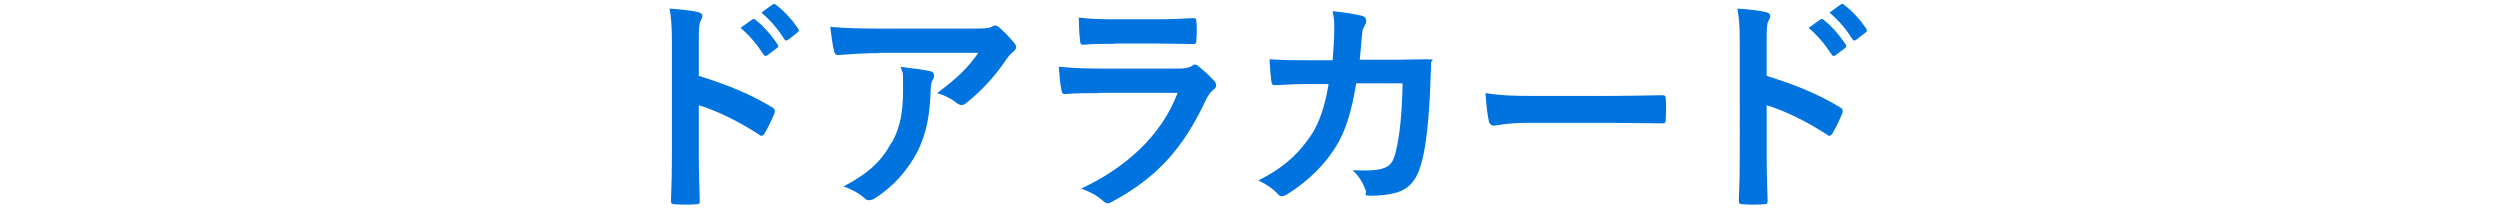 <?xml version="1.0" encoding="UTF-8"?>
<svg xmlns="http://www.w3.org/2000/svg" version="1.1" viewBox="0 0 1050 87.5">
  <defs>
    <style>
      .cls-1 {
        stroke: #0073de;
        stroke-miterlimit: 10;
      }

      .cls-1, .cls-2 {
        fill: #0073de;
      }

      .cls-3 {
        fill: #555;
      }
    </style>
  </defs>
  <!-- Generator: Adobe Illustrator 28.7.1, SVG Export Plug-In . SVG Version: 1.2.0 Build 142)  -->
  <g>
    <g id="_レイヤー_1" data-name="レイヤー_1">
      <g id="_レイヤー_1-2" data-name="_レイヤー_1">
        <g>
          <path class="cls-1" d="M206.9,560.3h-26.4v-77.4h25.8c22.6,0,36.6,15.6,36.6,38.6s-13.4,38.8-36,38.8ZM204.7,492.6h-12.8v57.9h13.4c17,0,26.2-13,26.2-29.1s-9.8-28.9-26.8-28.9h0Z"/>
          <path class="cls-2" d="M334.9,522.5c0,5.4-1,10.5-3,15.3s-5,9.1-8.8,12.9c-3.9,3.8-8.3,6.7-13.2,8.7-4.9,2-10.1,3-15.5,3s-10.7-1-15.6-3c-5-2-9.4-4.9-13.2-8.6-3.9-3.8-6.8-8-8.8-12.8s-3-9.9-3-15.4,1-10.6,3-15.4,4.9-9.1,8.8-12.9c3.9-3.8,8.3-6.6,13.2-8.6s10.1-3,15.6-3,10.6,1,15.5,3,9.3,4.8,13.2,8.6c3.9,3.8,6.8,8.2,8.8,13s3,9.9,3,15.3h0ZM322,522.5c0-3.8-.7-7.5-2.1-11s-3.4-6.5-6-9.2-5.5-4.7-8.9-6.2c-3.4-1.4-6.9-2.2-10.7-2.2s-7.3.7-10.7,2.1c-3.4,1.4-6.4,3.5-9,6.2s-4.6,5.7-6,9.2-2.1,7.1-2.1,11,.7,7.5,2.1,10.9,3.4,6.5,6,9.2,5.6,4.8,9,6.2,6.9,2.1,10.7,2.1,7.2-.7,10.6-2.1,6.3-3.5,9-6.2c2.6-2.7,4.6-5.8,6-9.2s2.1-7.1,2.1-10.9h0Z"/>
          <path class="cls-1" d="M398.4,560.3l-7.8-22h-30.7l-8,22h-11.5l27.6-77.4h14.4l27.7,77.4h-11.7ZM375.4,493.6h-.3c-.5,3.1-10.9,31.5-12,34.9h24.3c-1-3.3-11.5-31.8-12-34.9Z"/>
          <path class="cls-1" d="M464.5,560.3l-17.2-32.2h-17.9v32.2h-11.1v-77.4h29.8c14.4,0,24.6,7.7,24.6,21.7s-6.3,19.2-14.5,21.6l19.5,34h-13.3.1ZM446.3,492.5h-16.7v26.6h16.8c8.9,0,15-4.7,15-14s-6.6-12.6-15.1-12.6h0Z"/>
          <path class="cls-1" d="M538.9,560.3l-7.8-22h-30.7l-8,22h-11.5l27.7-77.4h14.4l27.7,77.4h-11.8ZM515.9,493.6h-.3c-.5,3.1-10.9,31.5-12,34.9h24.3c-1-3.3-11.5-31.8-12-34.9Z"/>
          <path class="cls-2" d="M654.6,502.8c-3.5-3-7.2-5.2-11.1-6.7-3.9-1.5-8-2.2-12.3-2.2-8.3,0-15.1,2.7-20.3,8-5.2,5.3-7.8,12.2-7.8,20.7s2.5,15,7.6,20.3c5.1,5.3,11.5,8,19.2,8s8.8-.8,12.8-2.4c4.1-1.6,8-4,11.7-7.2v14c-3.3,2.4-6.9,4.2-10.8,5.3-3.9,1.2-8.1,1.8-12.7,1.8s-11.2-1-16.1-2.9c-4.9-1.9-9.3-4.7-13-8.4-3.7-3.6-6.5-7.9-8.5-12.8-2-4.9-3-10.2-3-15.8s1-10.8,3-15.7c2-4.9,4.9-9.2,8.6-12.9,3.8-3.7,8.1-6.6,13-8.5,4.9-1.9,10.2-2.9,15.8-2.9s8.7.6,12.8,1.9c4,1.3,8,3.3,11.8,5.9,0,0-.7,12.5-.7,12.5Z"/>
          <path class="cls-1" d="M719.2,560.3l-7.8-22h-30.7l-8,22h-11.5l27.6-77.4h14.4l27.7,77.4h-11.7ZM696.2,493.6h-.3c-.5,3.1-10.9,31.5-12,34.9h24.3c-1-3.3-11.5-31.8-12-34.9Z"/>
          <path class="cls-1" d="M785.4,560.3l-17.2-32.2h-17.9v32.2h-11.1v-77.4h29.8c14.4,0,24.6,7.7,24.6,21.7s-6.3,19.2-14.5,21.6l19.5,34h-13.3.1ZM767.1,492.5h-16.7v26.6h16.8c8.9,0,15-4.7,15-14s-6.6-12.6-15.1-12.6Z"/>
          <path class="cls-1" d="M837.4,560.3h-26.4v-77.4h25.8c22.6,0,36.6,15.6,36.6,38.6s-13.4,38.8-36,38.8h0ZM835.3,492.6h-12.8v57.9h13.4c17,0,26.2-13,26.2-29.1s-9.8-28.9-26.8-28.9h0Z"/>
          <path class="cls-3" d="M308.6,602.8c6.1,1.9,10.9,3.8,15.8,6.7.5.3.8.6.5,1.3-.6,1.6-1.4,3.2-2.1,4.3-.2.3-.4.5-.6.5s-.3,0-.5-.2c-4.6-2.9-9-5.1-13-6.3v11c0,3.2,0,6.2.2,9.7,0,.6-.2.7-.9.7h-4.4c-.7,0-.9-.1-.9-.7.1-3.7.2-6.6.2-9.8v-24.4c0-3.7-.1-5.4-.5-7.3,2.3,0,4.8.4,6.2.8.7,0,.9.4.9.8s-.1.7-.4,1.1c-.3.6-.3,1.9-.3,4.7v7.1h-.2ZM320.2,590.6c.2-.2.4,0,.7,0,1.5,1.2,3.3,3.2,4.7,5.3.2.3.2.5-.1.8l-2.1,1.5c-.3.2-.6.2-.8,0-1.5-2.3-3.1-4.2-5-5.8l2.6-1.8h0ZM324.6,587.4c.3-.2.4,0,.7,0,1.8,1.4,3.6,3.4,4.7,5.1.2.3.2.6-.1.9l-2,1.5c-.4.3-.6,0-.8,0-1.3-2.1-2.9-4-5-5.7l2.5-1.8h0Z"/>
          <path class="cls-3" d="M354.9,597.9c-2.8,0-5.9.2-8.8.4-.6,0-.8-.3-.9-.7-.4-1.4-.7-3.9-.9-5.4,3.4.2,6.1.3,10.1.3h21.3c2.1,0,2.9,0,3.4-.3.2,0,.7-.3.9-.3.4,0,.8.3,1.1.7,1.1.9,2,2,3,3.1.2.3.4.6.4.9s-.2.7-.7,1c-.5.4-.9.9-1.3,1.4-2.3,3.5-5.4,6.9-8.7,9.6-.3.3-.6.4-1,.4s-.8-.2-1.2-.5c-1.2-1-2.5-1.5-4.1-2,4-3,6.4-5.1,8.9-8.7h-21.5ZM357.7,617.2c1.9-3.5,2.4-6.9,2.4-11.7s0-3-.5-4.7c2.4.2,5,.6,6.4.9.6,0,.8.5.8.9s0,.6-.2.9c-.3.7-.4,1.2-.4,2-.1,4.8-.6,9.2-2.9,13.6-1.9,3.7-4.9,7.2-9,9.9-.4.3-.9.5-1.4.5s-.7-.1-1-.4c-1.2-1-2.6-1.8-4.5-2.5,5.4-2.8,8.2-5.5,10.4-9.5h0Z"/>
          <path class="cls-3" d="M410,606.5c-2.5,0-5,0-7.4.2-.4,0-.6-.3-.7-.9-.3-1.2-.4-3.1-.5-5,2.8.3,5.9.4,9.1.4h17c.8,0,1.8,0,2.6-.5.2-.2.4-.3.6-.3s.5,0,.7.3c1.2.9,2.5,2.2,3.3,3.1.3.3.5.7.5,1s-.1.6-.5.9c-.8.6-1.1,1.2-1.7,2.3-5,10.6-10.7,16.8-20.2,21.9-.4.2-.7.3-1,.3s-.7-.2-1.1-.6c-1.3-1.2-2.9-1.9-4.6-2.6,9.2-4.3,17.3-11.1,20.8-20.7h-16.9v.2ZM413.3,595.9c-2.2,0-4.7,0-6.8.2-.5,0-.6-.3-.7-1.1-.1-1-.2-3.2-.2-4.8,3,.3,4.5.3,8.1.3h8.9c3.2,0,5.9,0,7.8-.2.4,0,.6.2.6.8v3.9c0,.8-.1,1-.9,1h-16.8Z"/>
          <path class="cls-3" d="M467.9,599.4c.2-2.4.3-4,.3-6.7s0-2.3-.3-3.9c2.6.2,4.9.6,6.4,1,.6.2.8.6.8,1s0,.6-.2.9c-.4.7-.5,1.2-.6,2.3-.1,1.6-.2,2.8-.4,5.2h14.4c2.3,0,1,0,1,.7s0,2.6-.2,5.3c-.2,6.1-.9,13-1.8,16.3-1,3.8-2.7,5.9-5.9,6.7-1.1.3-2.9.5-5,.5s-1-.3-1.2-1c-.6-1.8-1.4-3.2-2.9-4.5,3.7.1,5.5,0,6.7-.4,1.3-.4,2-1.2,2.6-3.5.9-3.8,1.3-8,1.5-14.9h-10c-1,6-2.3,10.5-4.4,13.7-2.3,3.7-6,7.4-10.5,10.2-.4.2-.8.4-1.1.4s-.6-.1-.9-.5c-1-1.1-2.5-2.1-4.2-2.9,5.7-2.9,9-6,11.7-10.1,1.5-2.5,2.8-5.9,3.6-10.7h-4.5c-2.4,0-4.8,0-7.1.2-.5,0-.7-.2-.7-.8-.2-1.2-.3-3-.4-4.8,3.1.2,5.4.2,8.2.2h5.2-.1Z"/>
          <path class="cls-3" d="M517.5,613c-4.9,0-6.8.6-7.3.6s-1-.3-1.1-1c-.2-1.1-.5-3.5-.7-6,3.2.5,5.7.6,10.7.6h16c3.8,0,7.6,0,11.4,0,.7,0,.9,0,.9.7v4.7c0,.6-.2.8-.9.7h-29v-.2Z"/>
          <path class="cls-3" d="M576.7,602.8c6.1,1.9,10.9,3.8,15.8,6.7.5.3.8.6.5,1.3-.6,1.6-1.4,3.2-2.1,4.3-.2.3-.4.5-.6.5s-.3,0-.5-.2c-4.6-2.9-9-5.1-13-6.3v11c0,3.2,0,6.2.2,9.7,0,.6-.2.7-.9.7h-4.4c-.7,0-.9-.1-.9-.7,0-3.7.2-6.6.2-9.8v-24.4c0-3.7,0-5.4-.5-7.3,2.3,0,4.8.4,6.2.8.7,0,.9.4.9.8s0,.7-.4,1.1c-.3.6-.3,1.9-.3,4.7v7.1h-.2ZM588.2,590.6c.2-.2.4,0,.7,0,1.5,1.2,3.3,3.2,4.7,5.3.2.3.2.5,0,.8l-2.1,1.5c-.3.2-.6.2-.8,0-1.5-2.3-3.1-4.2-5-5.8l2.6-1.8h0ZM592.6,587.4c.3-.2.4,0,.7,0,1.8,1.4,3.6,3.4,4.7,5.1.2.3.2.6,0,.9l-2,1.5c-.4.3-.6,0-.8,0-1.3-2.1-2.9-4-5-5.7l2.5-1.8h0Z"/>
          <path class="cls-3" d="M639.7,594.6c-.8,1.2-1.7,2.4-2.8,3.6-.5.5-.8.8-1,.8s-.5-.3-1.1-.9c-.8-.7-1.7-1.3-2.5-1.6.6-.6,1.1-1.2,1.6-1.8h-5.5c.5.8.9,1.7,1.3,2.5.2.4,0,.5-.4.7l-3.3.7c-.7,0-.8,0-1-.4-.4-1.2-.8-2.4-1.4-3.5h-3.6c-1,1.4-2.2,2.8-3.7,4.2-.5.5-.8.8-1.1.8s-.5-.3-1.1-.9c-.8-.9-1.7-1.5-2.4-2,2.8-2.4,4.9-5,6.3-7.9.4-.7.6-1.4.9-2.3,1.4,0,3.2.4,4.4.7.5,0,.7.3.7.6s-.2.5-.4.7-.5.6-.8,1.2l-.4.8h11.6c.5,0,.6,0,.6.5v2.9c1.2-1.6,2.2-3.2,3-5.1.3-.7.5-1.4.8-2.3,1.4,0,3.1.4,4.2.7.5,0,.8.2.8.6s0,.4-.4.7c-.3.3-.4.5-.7,1.2l-.3.8h14.4c.4,0,.5,0,.5.5v3.1q0,.5-.5.5h-7.9c.5.8.9,1.6,1.4,2.5.2.4,0,.6-.5.7l-3.2.7c-.7,0-.8,0-1-.4-.4-1.2-.9-2.5-1.5-3.6h-4ZM623.5,603.6h-6.7q-.5,0-.5-.5v-3.2q0-.5.5-.5h34.9c.5,0,.6,0,.6.5v10.7q0,.5-.6.5h-14.8v3.4h17.8c.5,0,.6,0,.6.6-.2,1.4-.3,2.9-.4,4.4-.2,2.7-.6,5.4-1.6,6.9-.9,1.6-2.7,2.6-5.9,2.6s-1.7,0-2.9,0-1.5-.2-1.8-1.7c-.2-1.3-.6-2.3-1.1-3.4,2,.3,3.6.5,4.9.5s2.1,0,2.5-.9.7-3.1.8-4.7h-12.8v4.6c0,4.8.4,7.4.4,8.3s0,.6-.6.6h-4.2q-.5,0-.5-.6v-10.2c-4.3,4.4-9.6,7.5-15.9,9.5-.5.1-.9.3-1.2.3s-.6-.3-1-1.2c-.6-1.2-1.4-2.3-2.1-3.1,7-1.8,12.8-4.3,17-8.1h-8.6l-.5,1.4c-.1.4-1,.5-2.7.3-2.4-.2-2.7-.2-2.5-.8,1.2-2.9,2.1-6,2.8-8.9.2-1,.5-2,.6-3,0-.5,0-.6.6-.6h13.2v-3.4h-8.4v-.3ZM632,614.6v-3.4h-9.5l-.9,3.4h10.4ZM636.8,603.6v3.4h10.4v-3.4h-10.4Z"/>
          <path class="cls-3" d="M672.1,600.4c.8-6.8,5.5-10.5,11.7-10.5s11.3,3.7,11.3,10.2-1.8,7.4-7.6,12.8c-5.2,4.7-7.7,7.4-9.2,10.5h17v5h-23.5v-4.4c2.2-4.7,5.4-8.8,10.8-14,5-4.8,6.1-6.7,6.1-9.9s-1.9-5.3-5-5.3-5.1,2.3-5.4,6.8l-6.2-1.3h0Z"/>
          <path class="cls-3" d="M713.7,631.6c-.7,0-1.1-.6-1.3-1.7-.2-1.4-.7-2.9-1.1-3.7,1.9.3,3.1.4,4.4.4s1.7,0,2.2-.7c.7-.9,1.5-4.1,1.9-11.8h-4.4l-.3,1.8c0,.4-1,.5-2.7.3q-2.3-.3-2.1-1c.9-4.2,1.5-8,1.8-11.5,0-1.2.2-2.3,0-3.5,0-.5,0-.6.6-.6h7.5v-6.2h-9c-.5,0-.6,0-.6-.5v-3.6c0-.5,0-.6.6-.6h13.1c.5,0,.6,0,.6.6v14.1q0,.5-.6.5h-7.6c-.2,2.1-.4,4-.7,5.8h8.1c.5,0,.6,0,.6.6,0,1,0,2.4-.2,3.5-.4,8.6-1.3,12.7-2.1,14.6-.9,2.2-2.6,3.3-6.3,3.3h-2.5ZM732.6,624h-6.8c-.4,0-.5,0-.5-.5v-3.4q0-.5.5-.5h11.7v-3.5h-9.5q-.5,0-.5-.5v-18.2c0-.4,0-.5.5-.5h24.2q.5,0,.5.5v18.2q0,.5-.5.5h-9.9v3.5h12.5q.5,0,.5.5v3.4q0,.5-.5.5h-12.5v7.6q0,.5-.6.5h-3.8c-.5,0-.6,0-.6-.5v-7.6h-4.9.2ZM730.1,587.8c.5-.2.6-.2.9.2,1.3,1.9,2.3,3.9,3.3,6.1.2.5,0,.6-.5.8l-3.1,1.3c-.6.3-.8.2-.9-.3-.8-2.4-1.8-4.2-3.1-6.2-.3-.5-.2-.6.4-.8l3-1.1h0ZM737.5,604.8v-3.9h-5.5v3.9h5.5ZM737.5,612.4v-4h-5.5v4h5.5ZM739.5,587c.5,0,.6,0,.9.3,1.1,1.9,2,3.9,2.7,6.1,0,.4,0,.5-.5.8l-3.1,1.1c-.7.2-.8.2-1-.3-.6-2.3-1.5-4.3-2.6-6.4-.2-.5,0-.5.5-.7l3.1-.9h0ZM742.2,600.9v3.9h5.8v-3.9h-5.8ZM748,608.4h-5.8v4h5.8v-4ZM747.7,589.9c.2-.6.5-1.4.8-2.6,1.6.4,3.3.9,4.7,1.6.4.2.6.3.6.6s-.2.6-.5.9c-.4.3-.8.8-1,1.2-.8,1.6-1.9,3.4-2.5,4.5-.4.6-.6.9-.9.9s-.5,0-1-.3c-.9-.5-2.2-.9-3.1-1.1,1.2-1.9,2.3-4.1,3-5.6h0Z"/>
        </g>
      </g>
      <g>
        <path class="cls-2" d="M293.6,31.9c11.8,3.7,21.1,7.4,30.6,13.1,1.1.6,1.5,1.3,1.1,2.5-1.3,3.2-2.8,6.2-4.1,8.4-.4.7-.8,1.1-1.3,1.1s-.7,0-1.1-.5c-8.9-5.7-17.5-9.9-25.3-12.3v21.3c0,6.3.2,12,.4,18.9,0,1.2-.4,1.4-1.7,1.4-2.8.2-5.8.2-8.6,0-1.3,0-1.8-.3-1.8-1.4.3-7.1.4-12.8.4-19V17.9c0-7.2-.3-10.4-1-14.3,4.4.3,9.3.8,12,1.5,1.3.3,1.8.9,1.8,1.6s-.3,1.3-.8,2.2c-.7,1.3-.7,3.7-.7,9.1v13.8ZM316,8.2c.5-.4.9-.3,1.4.2,3,2.3,6.5,6.2,9.2,10.3.4.6.4,1.1-.3,1.5l-4,3c-.7.5-1.2.4-1.6-.3-2.9-4.4-6-8.1-9.7-11.2l5.1-3.6ZM324.6,1.9c.6-.4.9-.3,1.4.2,3.6,2.7,7,6.6,9.2,9.9.4.6.5,1.2-.3,1.7l-3.9,3c-.8.6-1.3.3-1.6-.3-2.6-4.1-5.7-7.8-9.6-11.1l4.8-3.5Z"/>
        <path class="cls-2" d="M369.2,22.3c-5.5,0-11.4.4-17.1.8-1.2,0-1.5-.6-1.7-1.4-.8-2.7-1.3-7.5-1.7-10.4,6.6.5,11.9.7,19.6.7h41.3c4,0,5.7-.2,6.6-.6.5-.2,1.3-.7,1.8-.7.8,0,1.5.6,2.2,1.3,2.1,1.8,4,3.9,5.8,6.1.5.6.8,1.2.8,1.7s-.5,1.4-1.3,2c-1.1.8-1.8,1.7-2.6,2.8-4.5,6.8-10.5,13.5-17,18.6-.6.6-1.3.9-2,.9s-1.6-.4-2.3-1c-2.4-1.9-4.8-3-8-4,7.7-5.8,12.4-9.9,17.3-16.9h-41.6ZM374.6,59.9c3.7-6.8,4.7-13.4,4.7-22.7s-.2-5.8-1-9.1c4.7.5,9.7,1.2,12.4,1.8,1.3.3,1.6,1,1.6,1.8s-.2,1.2-.5,1.7c-.7,1.3-.8,2.3-.9,4-.3,9.3-1.3,17.9-5.7,26.5-3.8,7.2-9.5,14.1-17.5,19.2-.9.6-1.7,1-2.7,1s-1.3-.3-1.9-.9c-2.3-2-5.1-3.6-8.8-4.9,10.5-5.5,16-10.7,20.1-18.4Z"/>
        <path class="cls-2" d="M461.7,39.1c-4.8,0-9.6,0-14.5.4-.9,0-1.3-.6-1.4-1.8-.6-2.4-.8-6-1.1-9.7,5.5.6,11.4.8,17.7.8h33.1c1.6,0,3.6-.2,5.1-1.1.5-.4.9-.6,1.3-.6s1,.3,1.4.7c2.3,1.8,4.9,4.2,6.5,6,.7.7,1,1.3,1,2s-.3,1.3-1.1,1.8c-1.5,1.3-2.2,2.3-3.3,4.5-9.6,20.5-20.7,32.6-39.3,42.6-.8.4-1.3.7-1.9.7s-1.3-.4-2.1-1.2c-2.6-2.3-5.7-3.8-9-5,17.8-8.3,33.5-21.6,40.5-40.2h-32.9ZM468.1,18.4c-4.3,0-9.2,0-13.2.4-1,0-1.3-.6-1.3-2.1-.3-2-.5-6.3-.5-9.3,5.9.6,8.8.7,15.8.7h17.3c6.3,0,11.4-.3,15.1-.5.9,0,1.2.5,1.2,1.5.2,2.4.2,5.1,0,7.5,0,1.6-.3,2-1.7,1.9-3.2,0-7.7-.2-13.6-.2h-19.1Z"/>
        <path class="cls-2" d="M559.7,25.3c.4-4.7.6-7.8.7-13,0-2.5,0-4.5-.7-7.6,5.1.5,9.4,1.2,12.5,2,1.3.4,1.6,1.2,1.6,2s-.2,1.3-.5,1.8c-.9,1.4-1.1,2.4-1.3,4.5-.3,3.1-.4,5.4-.9,10.1h14.6c4.4,0,9-.2,13.4-.2s2,.3,2,1.3-.2,5.1-.4,10.2c-.4,11.9-1.7,25.2-3.6,31.7-1.9,7.4-5.2,11.5-11.4,13-2.2.6-5.7,1.1-9.7,1.1s-1.9-.7-2.3-1.9c-1.3-3.6-2.8-6.2-5.6-8.8,7.1.3,10.7,0,13.1-.9,2.6-.9,3.9-2.4,5-6.7,1.7-7.3,2.6-15.5,2.9-28.9h-19.5c-1.9,11.7-4.5,20.3-8.6,26.7-4.4,7.2-11.6,14.5-20.4,19.9-.8.5-1.5.8-2.2.8s-1.3-.3-1.8-1c-1.9-2.1-4.8-4.1-8.1-5.6,11.1-5.6,17.4-11.7,22.6-19.7,3-4.8,5.4-11.4,6.9-20.8h-8.7c-4.7,0-9.3.2-13.9.5-1,0-1.3-.5-1.4-1.6-.4-2.3-.6-5.8-.8-9.3,6.1.4,10.4.4,16,.4h10.1Z"/>
        <path class="cls-2" d="M641.7,51.6c-9.5,0-13.2,1.2-14.2,1.2s-1.9-.6-2.2-2c-.5-2.2-1.1-6.7-1.4-11.7,6.3,1,11.1,1.2,20.8,1.2h31c7.3,0,14.7-.2,22.2-.3,1.4,0,1.7.2,1.7,1.3.2,2.9.2,6.2,0,9.1,0,1.2-.4,1.5-1.7,1.4-7.2,0-14.4-.2-21.5-.2h-34.7Z"/>
        <path class="cls-2" d="M742.1,31.9c11.8,3.7,21.1,7.4,30.6,13.1,1.1.6,1.5,1.3,1.1,2.5-1.3,3.2-2.8,6.2-4.1,8.4-.4.7-.8,1.1-1.3,1.1s-.7,0-1.1-.5c-8.9-5.7-17.5-9.9-25.3-12.3v21.3c0,6.3.2,12,.4,18.9,0,1.2-.4,1.4-1.7,1.4-2.8.2-5.8.2-8.6,0-1.3,0-1.8-.3-1.8-1.4.3-7.1.4-12.8.4-19V17.9c0-7.2-.3-10.4-1-14.3,4.4.3,9.3.8,12,1.5,1.3.3,1.8.9,1.8,1.6s-.3,1.3-.8,2.2c-.7,1.3-.7,3.7-.7,9.1v13.8ZM764.6,8.2c.5-.4.9-.3,1.4.2,3,2.3,6.5,6.2,9.2,10.3.4.6.4,1.1-.3,1.5l-4,3c-.7.5-1.2.4-1.6-.3-2.9-4.4-6-8.1-9.7-11.2l5.1-3.6ZM773.2,1.9c.6-.4.9-.3,1.4.2,3.6,2.7,7,6.6,9.2,9.9.4.6.5,1.2-.3,1.7l-3.9,3c-.8.6-1.3.3-1.6-.3-2.6-4.1-5.7-7.8-9.6-11.1l4.8-3.5Z"/>
      </g>
    </g>
  </g>
</svg>